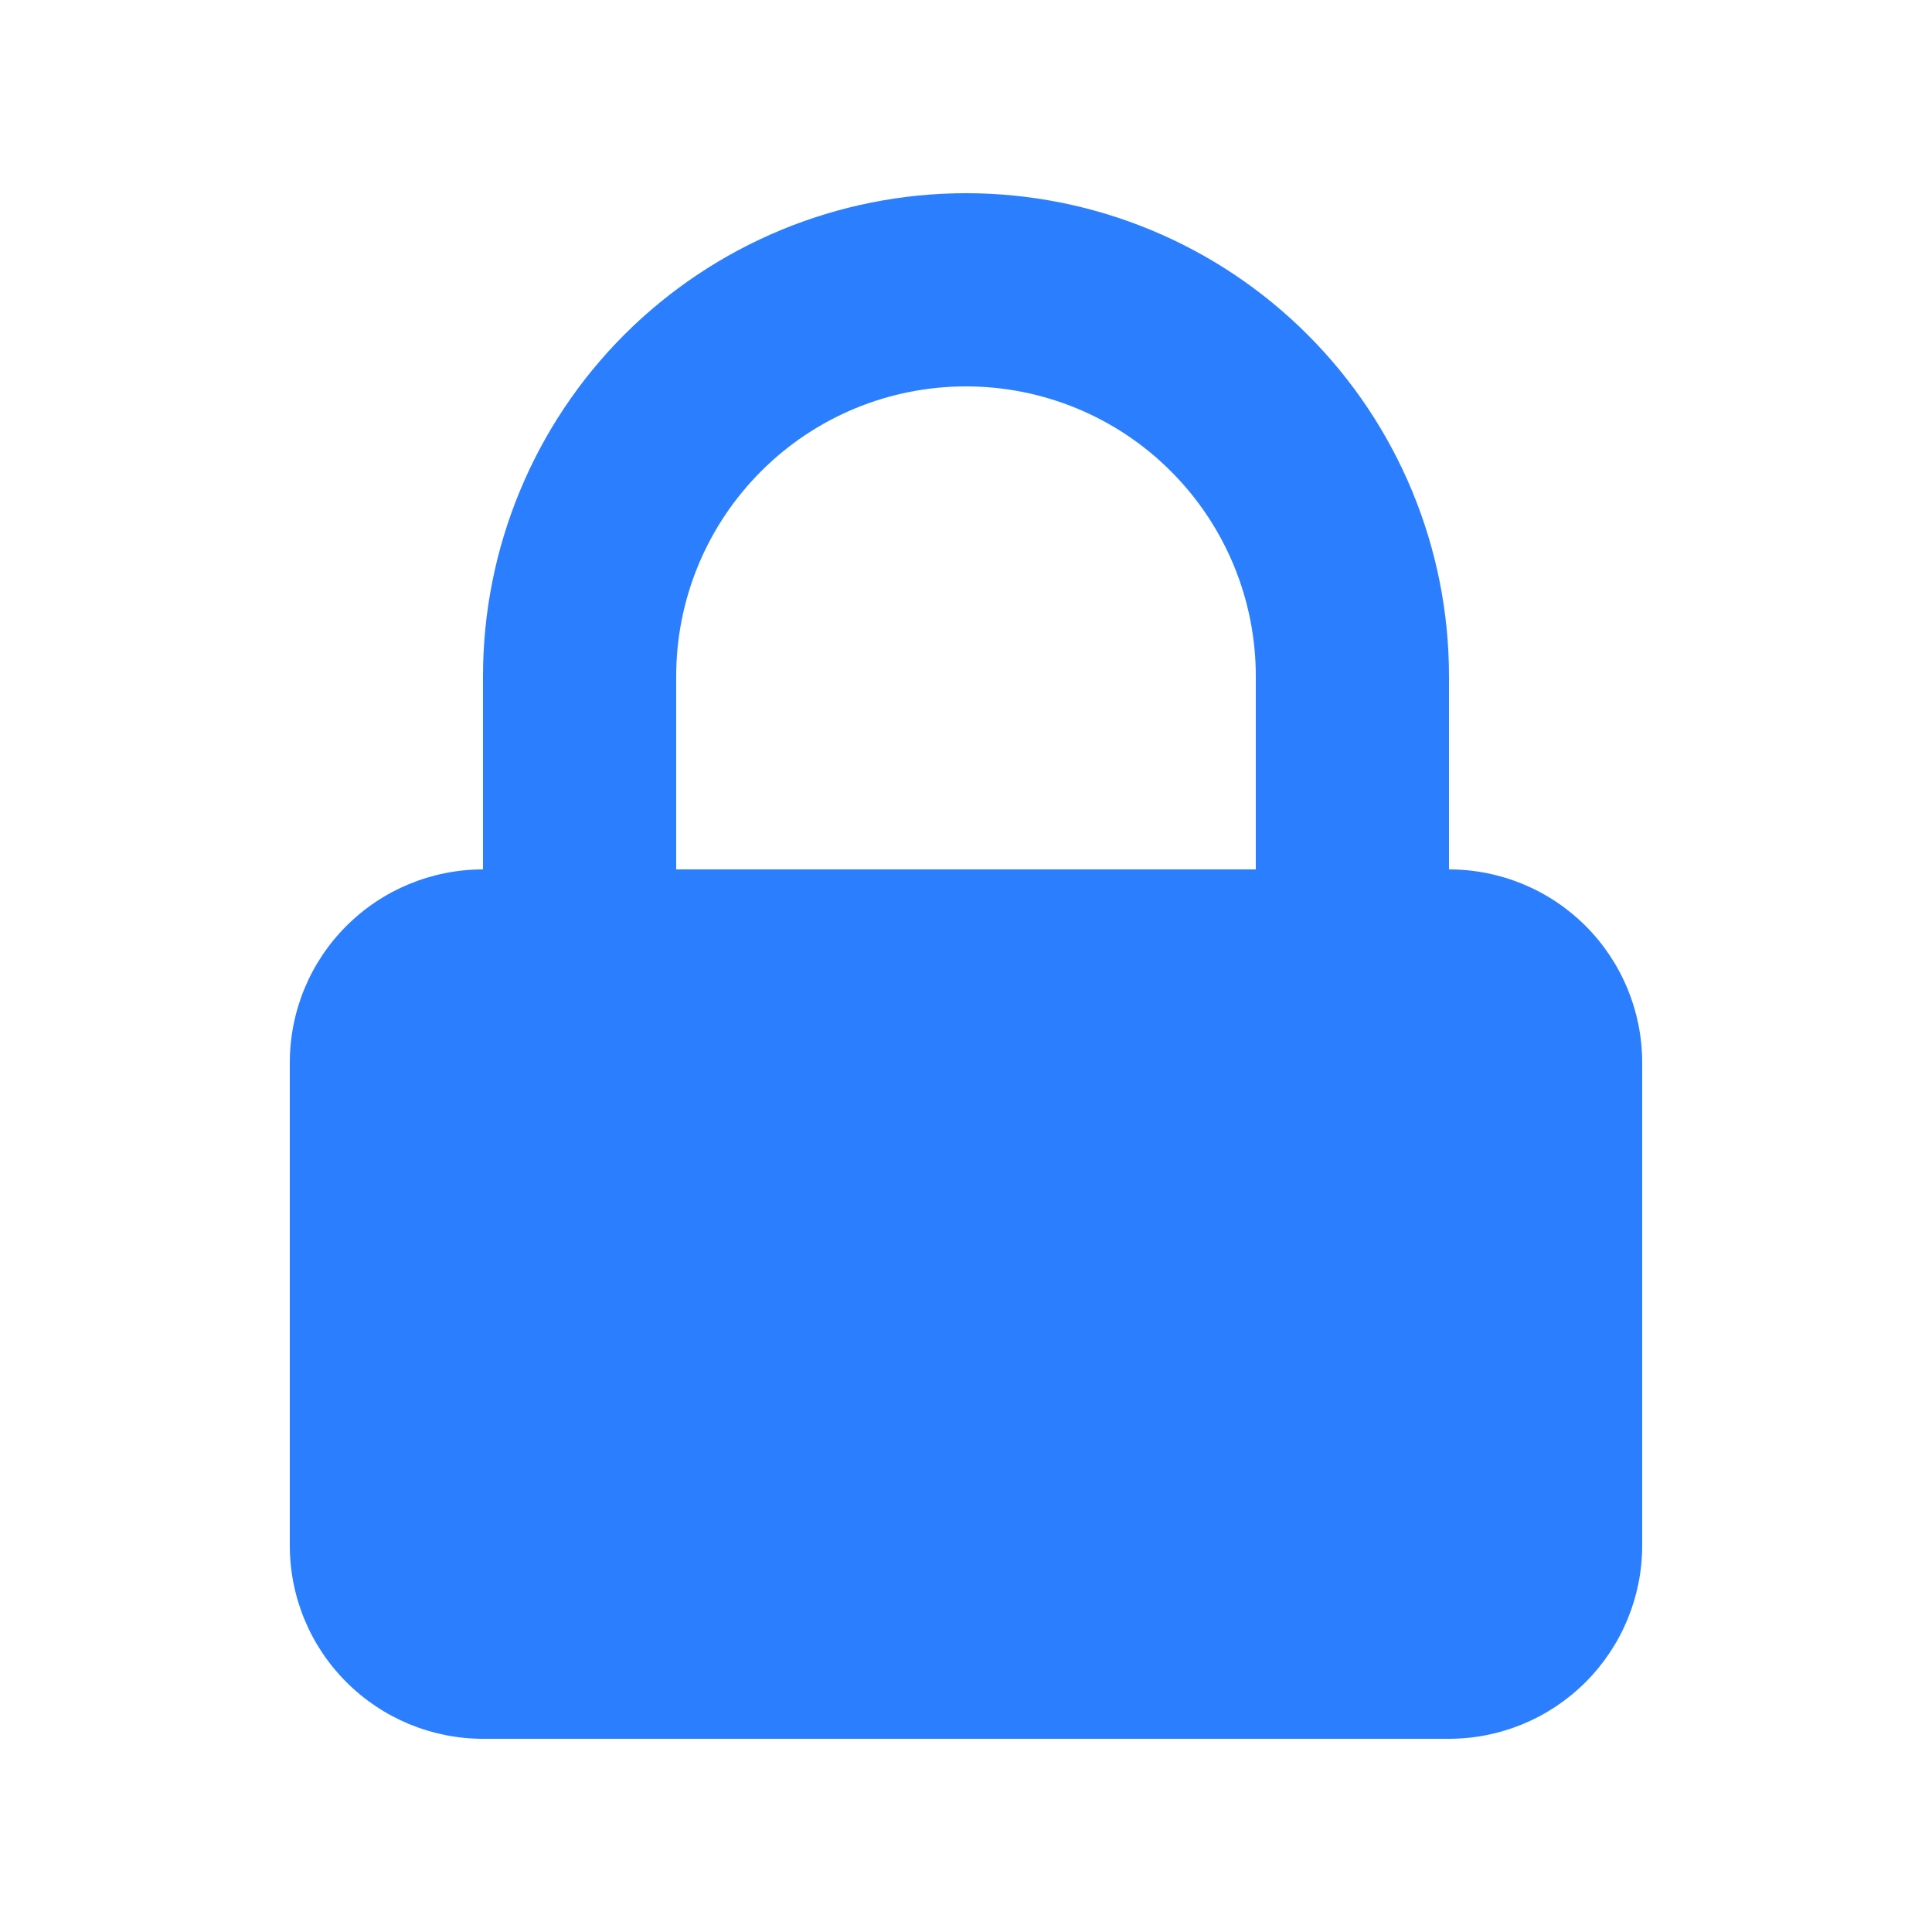 <svg width="16" height="16" viewBox="0 0 16 16" fill="none" xmlns="http://www.w3.org/2000/svg">
<path fill-rule="evenodd" clip-rule="evenodd" d="M4 7.2V5.6C4 4.539 4.421 3.521 5.171 2.771C5.922 2.021 6.939 1.6 8 1.6C9.061 1.6 10.078 2.021 10.828 2.771C11.579 3.521 12 4.539 12 5.6V7.2C12.424 7.2 12.831 7.368 13.131 7.668C13.431 7.968 13.6 8.375 13.6 8.8V12.8C13.6 13.224 13.431 13.631 13.131 13.931C12.831 14.231 12.424 14.4 12 14.4H4C3.576 14.4 3.169 14.231 2.869 13.931C2.568 13.631 2.4 13.224 2.4 12.8V8.8C2.4 8.375 2.568 7.968 2.869 7.668C3.169 7.368 3.576 7.2 4 7.2ZM10.4 5.6V7.2H5.6V5.6C5.6 4.963 5.853 4.353 6.303 3.903C6.753 3.452 7.363 3.2 8 3.2C8.636 3.2 9.247 3.452 9.697 3.903C10.147 4.353 10.4 4.963 10.4 5.6Z" fill="#2B7FFF"/>
</svg>
